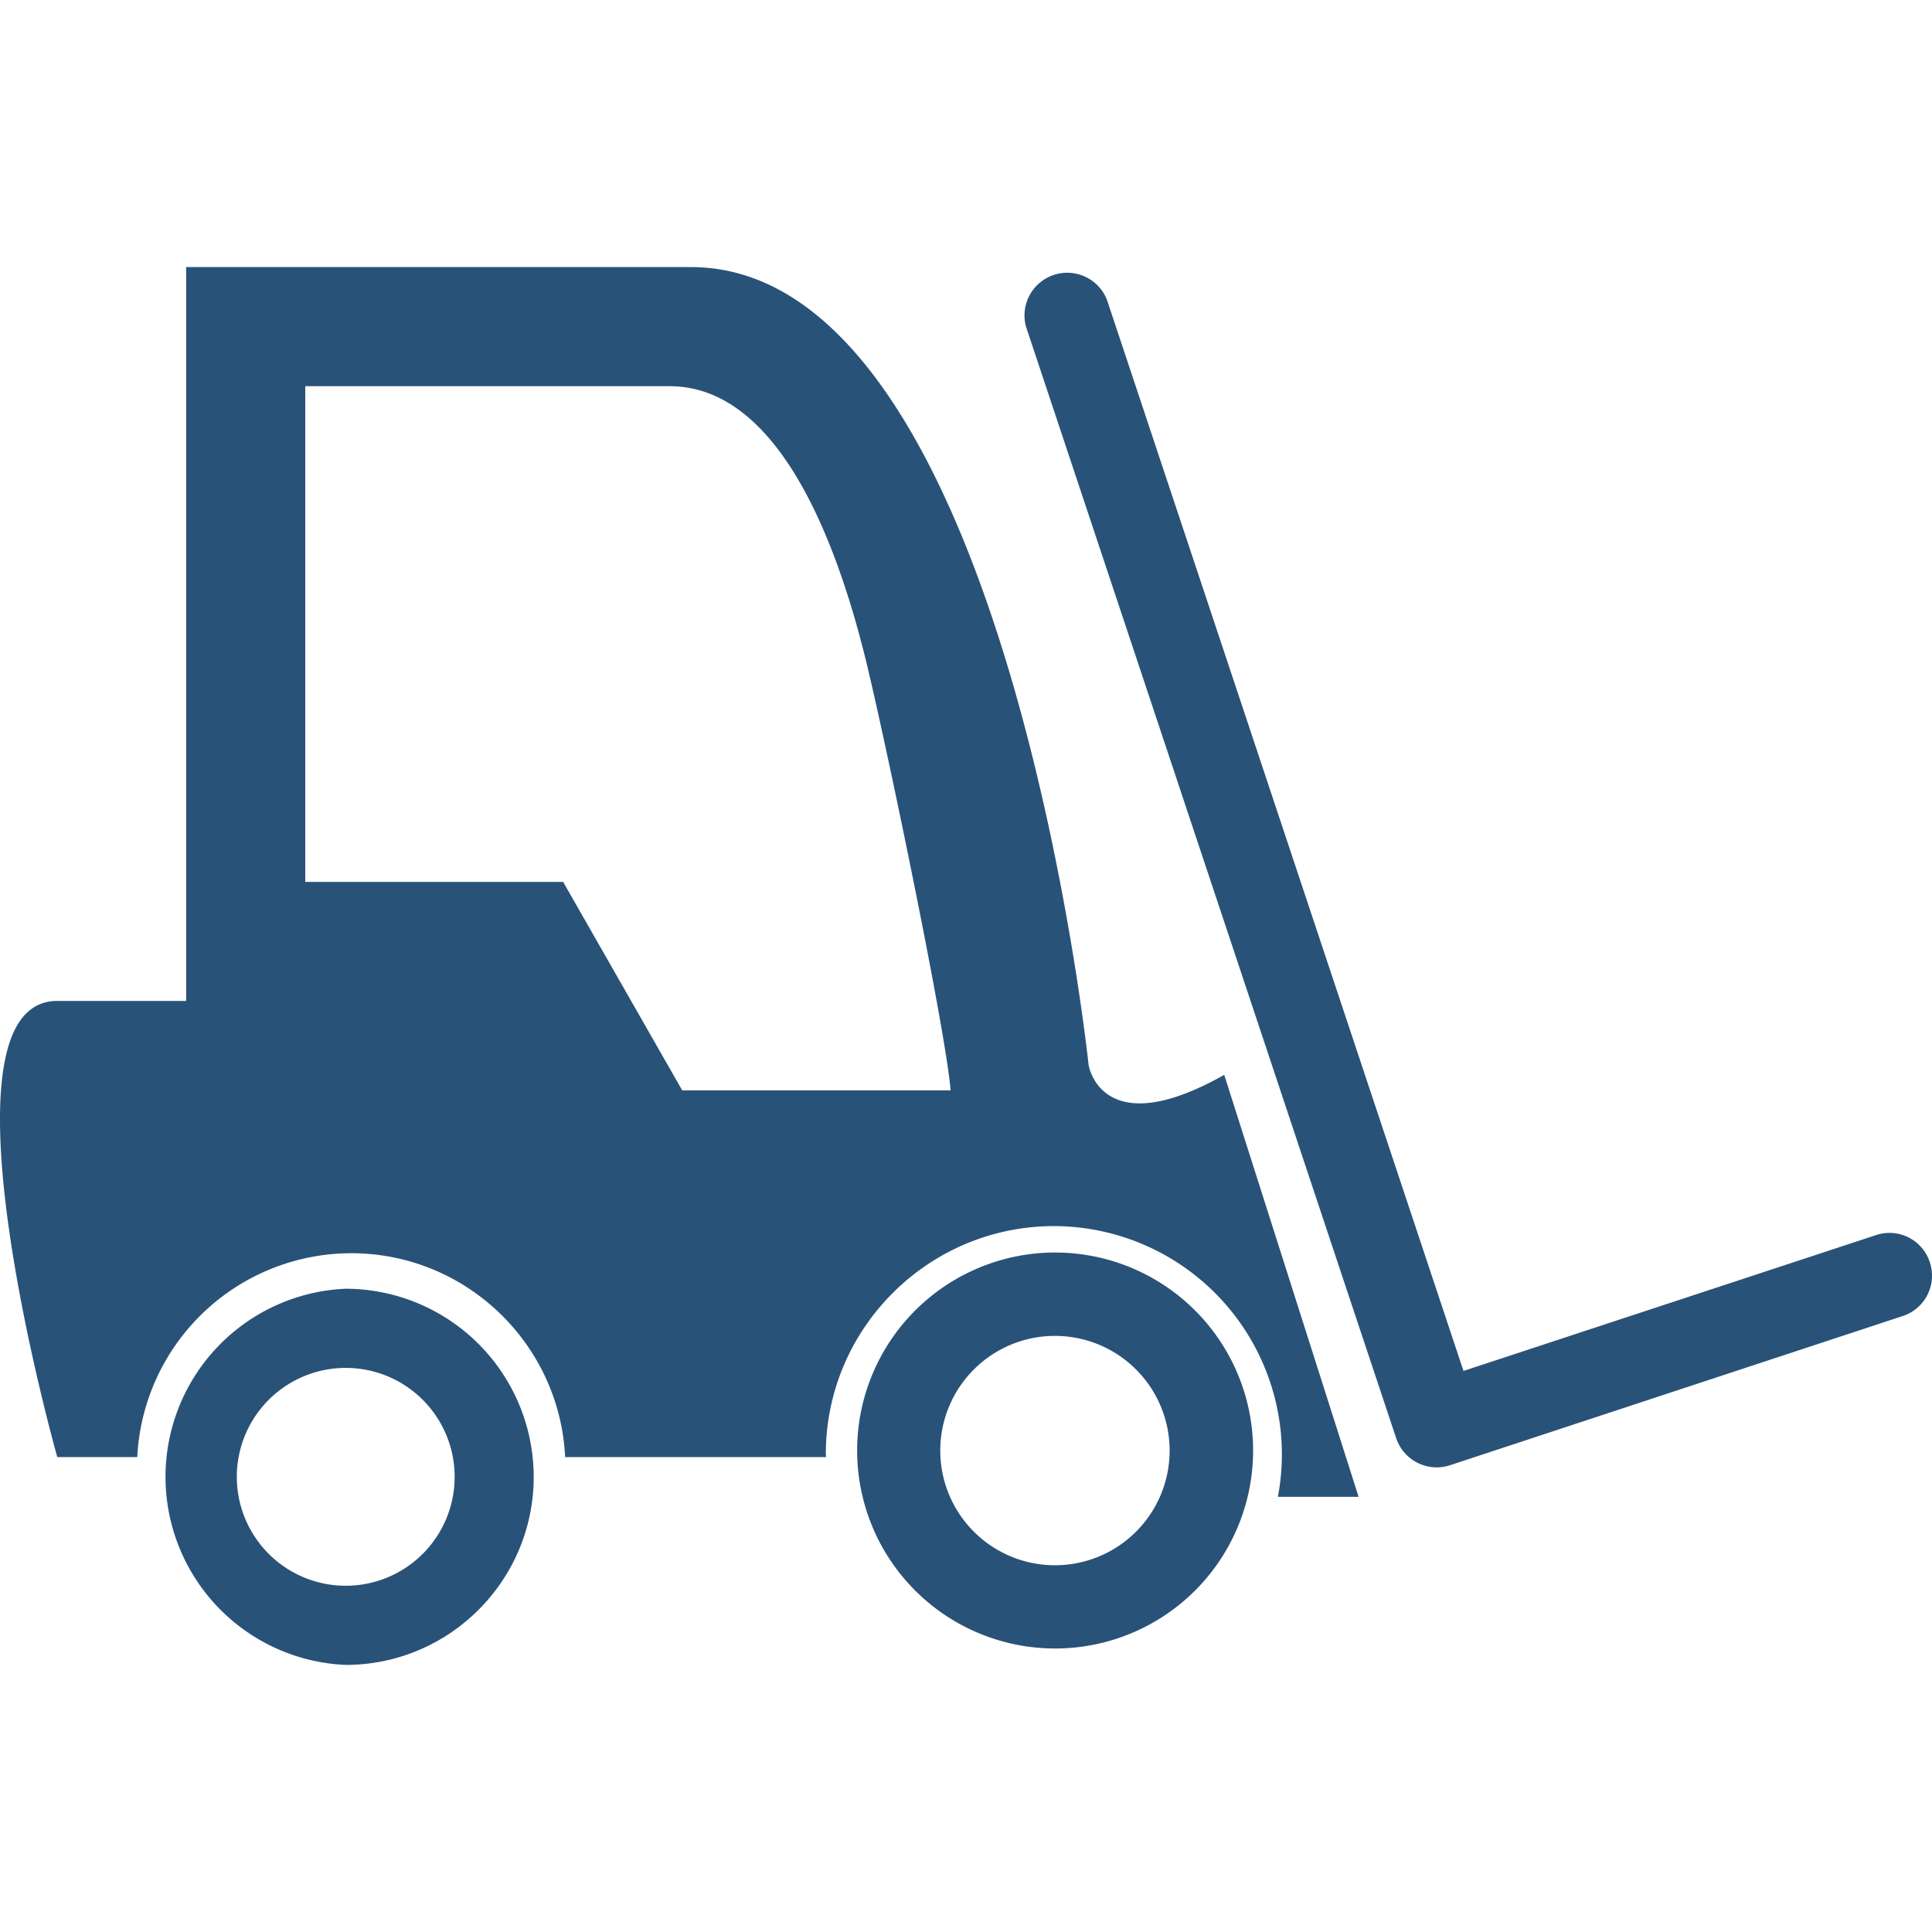 <svg xmlns="http://www.w3.org/2000/svg" xmlns:xlink="http://www.w3.org/1999/xlink" width="512" height="512" x="0" y="0" viewBox="0 0 16.594 16.594" style="enable-background:new 0 0 512 512" xml:space="preserve" class=""><g><path d="M9.35 9.147s-.717-6.853-3.416-6.853H1.599v6.303H.492c-1.107 0 0 3.918 0 3.918h.687a1.842 1.842 0 0 1 1.838-1.751c.985 0 1.79.778 1.837 1.751h2.241l-.002-.026c0-1.079.88-1.958 1.96-1.958a1.961 1.961 0 0 1 1.923 2.325h.693l-1.154-3.624c-1.059.597-1.165-.085-1.165-.085zm-3.491.217L4.837 7.575H2.622V3.317h3.129c.914 0 1.419 1.273 1.683 2.342.168.683.685 3.164.731 3.706H5.859v-.001z" style="" fill="#295278" data-original="#030104" opacity="1" class=""></path><path d="M9.062 10.758a1.7 1.7 0 1 0 .001 3.401 1.7 1.7 0 0 0-.001-3.401zm0 2.686a.985.985 0 1 1 .984-.985.985.985 0 0 1-.984.985zM2.969 11.069a1.617 1.617 0 0 0 0 3.231c.891 0 1.615-.725 1.615-1.615a1.618 1.618 0 0 0-1.615-1.616zm0 2.551a.935.935 0 1 1 .001-1.871.935.935 0 0 1-.001 1.871zM16.575 10.841a.364.364 0 0 0-.461-.233l-3.544 1.167-3.063-9.202a.367.367 0 0 0-.695.232l3.18 9.548a.367.367 0 0 0 .462.232l3.89-1.282a.364.364 0 0 0 .231-.462z" style="" fill="#295278" data-original="#030104" opacity="1" class=""></path></g></svg>